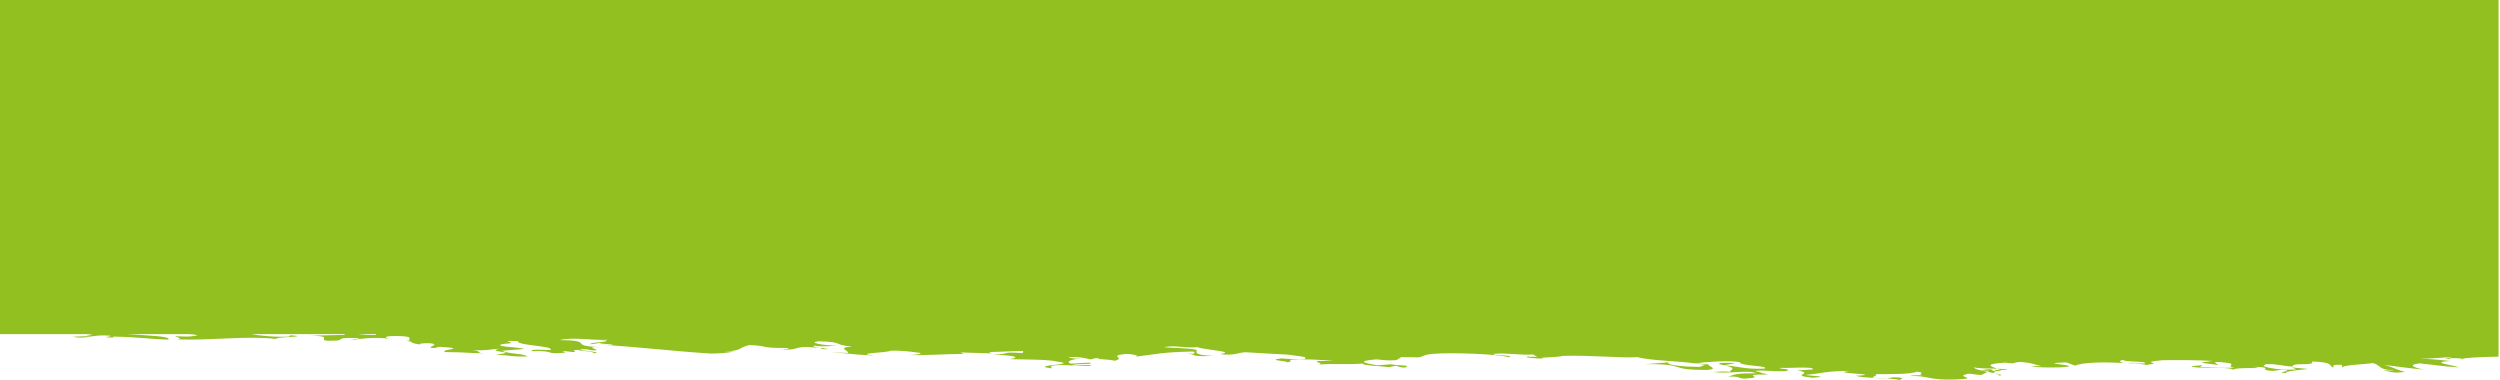 <?xml version="1.0" encoding="UTF-8"?>
<svg width="1354px" height="206px" viewBox="0 0 1354 206" version="1.1" xmlns="http://www.w3.org/2000/svg" xmlns:xlink="http://www.w3.org/1999/xlink">
    <!-- Generator: Sketch 60 (88103) - https://sketch.com -->
    <title>camping-bij-groen-geluk-menu-header-shape</title>
    <desc>Created with Sketch.</desc>
    <g id="Page-1" stroke="none" stroke-width="1" fill="none" fill-rule="evenodd">
        <path d="M1353.213,205.793 L0,205.793 L0,24.841 L0,12.626 C11.594,12.405 18.106,12.005 19.535,11.426 C20.24,11.738 23.83,11.911 26.288,11.769 L26.525,11.322 C32.056,11.715 24.648,11.755 26.062,12.224 C30.063,12.376 36.326,11.418 42.852,11.481 C36.326,11.418 30.897,10.796 26.231,10.296 C38.13,9.507 24.134,8.007 21.477,6.84 C31.038,7.391 34.694,8.224 42.506,8.983 C51.642,8.092 42.523,5.863 39.679,5.569 C48.269,6.236 57.202,7.654 61.805,8.15 C55.341,6.387 56.454,5.827 50.629,4.408 C57.595,3.388 59.012,4.64 62.342,5.311 C60.399,5.147 57.4,5.029 56.694,5.378 C64.969,5.233 63.557,7.943 67.865,9.119 C73.575,8.437 84.095,8.095 84.851,6.757 L84.784,8.153 C91.954,8.565 88.509,7.282 89.622,6.726 C92.296,7.887 88.958,9.557 101.045,10.018 C99.187,7.274 111.821,9.783 111.485,7.285 C117.132,7.453 119.7,8.842 125.58,8.56 C132.083,7.149 116.68,5.179 113.173,5.596 C105.014,5.518 114.247,6.743 110.976,6.711 L103.174,5.953 C107.526,5.429 116.055,4.83 115.014,3.689 C122.953,4.22 108.624,4.87 117.33,5.526 L122.578,4.897 C131.264,5.549 120.753,6.809 132.083,7.149 C124.504,5.936 144.374,7.156 143.693,5.335 C144.144,7.611 163.998,5.652 166.353,7.489 L160.353,7.998 L161.688,6.989 C155.161,6.926 149.735,6.306 142.986,6.691 C148.287,7.536 141.171,8.598 147.337,9.343 C158.922,10.711 150.428,8.126 152.06,8.143 L161.279,9.369 L155.023,10.327 C162.2,10.743 171.997,10.839 181.908,10.711 C196.548,9.382 180.114,9.444 190.6,8.184 C195.287,8.685 194.145,9.245 200.797,9.083 C197.208,9.729 194.397,8.79 191.896,8.881 C188.678,10.324 203.826,9.566 203.145,10.922 C205.88,10.382 205.356,9.807 203.202,9.216 C214.405,9.783 225.181,9.553 229.388,7.778 L234.22,9.529 C253.397,8.924 221.108,7.923 237.242,6.832 C243.896,6.672 250.444,6.739 253.352,7.452 L247.587,7.505 C251.995,8.458 251.66,9.135 258.709,9.771 C263.722,9.596 261.037,8.434 267.087,9.4 C279.293,8.616 274.99,7.376 271.519,6.088 C276.59,6.241 283.143,6.209 284.019,6.933 C284.109,6.523 283.313,5.729 280.443,5.276 C280.555,5.257 280.641,5.246 280.757,5.225 L276.773,4.427 L279.841,2.782 C283.729,2.575 286.301,4.01 288.441,3.04 C294.241,1.643 279.968,0.827 294.199,0.268 C309.431,-0.197 308.499,2.461 318.845,2.109 C317.781,2.593 315.209,2.54 311.981,2.61 C315.351,3.338 309.431,3.934 315.093,4.49 C318.311,3.04 329.214,3.133 337.546,3.17 C335.37,2.378 340.717,1.6 338.104,1.144 C342.328,1.336 346.227,1.582 348.031,2.239 C331.079,3.318 364.448,3.466 351.275,4.917 C364.48,4.842 367.023,3.52 375.217,2.758 C374.676,2.314 360.013,1.847 371.724,1.229 C385.185,2.758 369.315,3.353 379.784,5.179 L371.318,5.718 C370.255,7.579 385.982,6.182 388.158,6.593 C393.382,6.124 380.879,6.07 385.982,4.807 C393.781,4.396 397.704,5.572 402.681,4.878 C397.832,3.616 400.922,4.115 395.402,2.981 C413.7,3.016 394.467,1.511 408.441,0.726 C412.878,0.968 410.056,2.067 417.208,1.789 C413.03,3.146 413.56,3.594 401.999,3.63 C406.04,5.604 417.208,3.165 425.282,4.357 C418.816,4.507 423.259,4.75 416.255,4.451 C415.308,6.097 412.715,6.351 419.095,7.891 C411.582,7.443 408.329,5.671 397.564,6.144 C394.604,7.822 410.759,7.446 410.889,9.624 C416.241,10.726 429.266,9.811 435.204,9.011 C445.644,10.359 458.455,10.401 466.45,12.36 C473.998,11.727 492.841,13.588 507.085,13.029 C509.185,12.093 523.523,12.373 516.64,11.437 C519.588,11.701 528.526,11.936 525.79,12.712 C524.575,12.395 523.237,12.653 520.686,12.598 L522.96,13.807 C529.826,13.306 537.513,14.851 544.099,14.123 C546.25,13.158 531.727,13.491 536.16,12.356 C542.489,14.162 568.311,14.94 576.526,14.179 C582.043,13.937 582.697,12.427 585,12.262 L594.267,12.392 C595.355,11.906 595.497,11.328 597.22,10.715 C601.79,10.378 604.894,10.883 607.727,11.16 C619.824,10.194 613.364,8.963 607.163,7.958 L600.331,8.462 C595.345,7.775 588.202,8.056 592.395,6.696 C595.86,6.844 595.74,7.418 596.965,7.735 L600.981,6.954 C605.021,7.551 616.19,7.868 614.997,8.927 C623.186,8.165 632.6,9.095 639.868,8.235 C634.881,8.924 641.21,9.353 639.738,10.19 L630.999,10.508 C637.993,10.808 648.086,11.605 654.68,10.879 C653.871,10.21 653.607,9.987 656.951,9.334 C652.251,10.249 669.193,10.543 658.986,11.7 C655.224,11.328 651.717,11.18 646.856,11.289 C643.664,12.744 651.325,12.907 655.621,13.728 C661.002,14.061 671.511,14.511 678.765,15.03 C683.339,14.694 684.681,13.057 692.494,14.026 C682.54,15.402 701.903,16.332 704.481,17.764 C712.018,17.134 716.715,18.975 722.762,17.802 C719.678,17.298 708.094,17.337 705.142,16.257 C704.724,15.234 707.698,13.556 696.255,13.017 C710.001,12.502 704.332,13.896 710.661,14.315 L705.953,14.174 C708.094,14.582 704.054,15.363 708.232,15.383 C724.365,15.007 727.202,13.913 738.101,12.626 C735.671,13.37 740.647,14.061 743.218,14.116 C753.705,13.185 743.081,11.937 749.513,10.41 C753.161,11.359 760.299,11.079 757.883,11.825 C762.037,11.845 759.883,11.434 762.849,11.136 C765.534,11.993 768.645,12.493 774.408,12.473 C773.886,12.028 773.078,11.359 767.557,11.601 C773.749,11.226 776.016,9.682 773.332,8.826 L763.252,9.404 C758.667,8.36 772.656,8.955 772.269,7.934 C767.822,7.692 764.467,8.345 761.635,8.065 C764.467,6.965 773.195,8.024 778.309,8.138 C786.385,7.95 783.423,6.871 783.55,6.292 C797.279,8.044 767.684,8.267 780.47,9.925 C785.312,11.191 797.554,11.023 806.164,11.281 C798.769,12.716 806.988,13.329 815.863,13.815 C804.293,13.85 812.903,15.488 799.313,14.542 L799.044,15.695 C804.837,15.675 811.688,15.175 817.475,15.152 C816.27,14.839 817.612,14.579 815.716,14.389 L832.954,14.909 L831.199,14.148 C841.824,14.018 854.877,13.142 861.209,13.569 C856.092,13.458 851.66,14.592 857.028,14.929 C860.133,15.429 865.781,15.988 870.618,15.879 C873.172,14.557 891.475,14.592 879.9,13.252 C894.83,13.939 889.317,14.183 903.59,14.999 L894.031,14.648 C892.828,15.707 900.767,17.478 891.612,18.146 C902.374,18.819 895.511,20.699 909.919,20.937 C915.767,20.296 908.174,18.795 900.085,18.525 C904.158,18.44 907.863,17.86 912.073,18.592 C915.153,17.72 904.401,17.048 904.808,16.696 C912.215,16.639 904.666,17.27 911.656,17.568 C923.901,18.779 919.458,15.782 931.171,16.543 C928.61,16.489 924.053,16.824 927.13,17.327 C942.871,17.307 935.885,18.389 947.314,18.929 C953.775,17.399 950.945,15.742 961.283,15.389 L955.52,15.409 C959.55,14.628 964.12,14.291 968.298,14.313 C989.817,15.649 1007.584,17.994 1029.775,19.202 L1021.838,18.811 C1019.15,19.335 1028.457,19.464 1028.319,20.042 L1033.281,19.351 C1034.638,20.468 1022.124,20.414 1025.087,21.493 C1025.758,21.359 1027.38,21.325 1028.319,21.419 L1023.734,21.752 C1034.101,21.399 1042.31,23.389 1050.112,21.602 C1030.491,21.386 1046.072,18.516 1028.827,17.826 C1036.77,18.035 1029.164,16.553 1030.181,16.094 C1035.701,15.852 1032.886,16.951 1039.081,16.581 C1038.936,15.776 1025.611,15.05 1031.533,14.457 C1032.208,15.704 1037.718,15.46 1040.402,16.317 C1044.979,15.981 1040.286,15.516 1042.298,15.124 C1044.844,15.18 1046.338,15.723 1048.617,15.555 L1046.883,14.787 C1059.647,13.689 1050.771,15.961 1065.291,15.629 C1065.701,16.65 1061.254,16.41 1055.208,16.204 C1052.135,18.456 1073.912,18.643 1072.712,21.078 C1086.441,21.454 1069.08,20.133 1080.778,19.515 C1087.225,17.99 1072.168,17.876 1069.195,16.797 L1081.322,15.832 C1077.272,13.857 1069.739,14.492 1067.588,12.704 C1076.6,12.61 1075.527,13.095 1084.681,13.804 C1069.879,15.292 1091.128,15.03 1082.665,16.945 C1089.516,16.445 1087.366,16.035 1097.318,16.035 C1091.001,15.604 1097.065,14.432 1088.708,14.397 C1102.157,14.546 1098.523,14.975 1111.969,15.121 C1116.158,16.517 1098.382,16.927 1114.551,17.932 C1118.047,17.946 1117.362,17.419 1115.313,17.423 C1126.864,16.88 1112.941,19.152 1120.199,19.867 C1125.246,20.038 1127.062,19.492 1124.977,19.159 C1132.546,19.933 1128.358,20.859 1133.394,21.172 L1131.101,21.34 C1133.252,21.747 1127.351,23.722 1138.243,23.815 C1146.194,23.815 1143.703,23.033 1143.891,22.568 C1150.068,23.049 1154.815,22.643 1159.049,22.158 C1158.623,22.43 1159.095,22.705 1160.97,22.712 C1171.468,23.163 1167.007,21.54 1170.913,21.336 C1185.868,20.648 1169.049,23.905 1185.726,23.979 L1166.354,24.425 C1166.509,24.554 1166.648,24.696 1166.745,24.841 L1217.277,24.841 C1212.463,24.004 1204.035,23.078 1196.767,23.495 L1195.941,24.202 C1183.307,23.346 1205.784,23.401 1203.493,22.193 C1219.092,24.128 1238.052,21.278 1257.148,21.986 C1253.79,22.635 1257.577,23.011 1258.385,23.678 C1250.713,23.511 1252.056,23.248 1246.415,24.07 C1247.082,24.626 1249.109,24.707 1251.128,24.841 L1284.713,24.841 C1273.084,24.081 1260.336,23.703 1262.009,21.872 C1272.237,22.094 1279.647,23.416 1292.144,23.471 L1291.614,23.026 C1300.641,22.932 1291.48,23.6 1293.619,24.012 C1303.717,24.813 1306.681,21.759 1313.66,23.431 L1303.325,23.789 C1309.588,24.564 1304.317,24.204 1302.968,24.841 L1353.213,24.841 L1353.213,205.793 Z M1150.133,24.841 L1159.193,24.841 C1156.569,24.48 1153.067,24.275 1149.666,24.355 C1149.376,24.54 1149.597,24.699 1150.133,24.841 L1150.133,24.841 Z M272.166,5.37 L269.892,5.422 C269.678,5.319 269.487,5.215 269.331,5.112 C273.749,4.749 273.776,4.15 272.672,3.605 L276.773,4.427 L275.815,4.941 C277.764,4.962 279.271,5.091 280.443,5.276 C270.076,7.072 276.418,3.451 272.166,5.37 L272.166,5.37 Z M1163.797,21.617 C1162.246,21.774 1160.671,21.97 1159.049,22.158 C1159.559,21.822 1161.367,21.486 1163.797,21.617 L1163.797,21.617 Z M1143.891,22.568 C1143.393,22.529 1142.916,22.505 1142.407,22.455 L1144.7,22.287 C1144.092,22.345 1143.937,22.45 1143.891,22.568 L1143.891,22.568 Z M1123.289,18.995 C1124.041,19.034 1124.546,19.092 1124.977,19.159 C1124.433,19.104 1123.985,19.045 1123.289,18.995 L1123.289,18.995 Z M1114,17.486 C1114.494,17.439 1114.911,17.423 1115.313,17.423 C1114.887,17.442 1114.494,17.46 1114,17.486 L1114,17.486 Z M714.561,14.432 C712.873,14.423 711.651,14.382 710.661,14.315 L714.561,14.432 Z M515.822,11.332 C516.125,11.368 516.393,11.403 516.64,11.437 C516.258,11.403 515.964,11.368 515.822,11.332 L515.822,11.332 Z M435.772,8.935 C435.598,8.959 435.376,8.983 435.204,9.011 C435.118,8.994 435.005,8.986 434.903,8.975 C435.192,8.963 435.437,8.959 435.772,8.935 L435.772,8.935 Z M429.855,8.153 C431.442,8.478 433.138,8.741 434.903,8.975 C431.406,9.107 432.067,8.235 427.843,8.545 C429.323,7.708 421.641,6.163 428.235,5.436 C451.361,5.363 438.075,8.767 461.88,8.56 L449.786,9.529 C450.433,8.021 441.964,7.183 432.688,7.055 L429.855,8.153 Z M413.584,9.103 L419.436,7.97 C420.217,8.153 421.016,8.342 422.068,8.565 C423.145,9.459 416.41,9.382 413.584,9.103 L413.584,9.103 Z M419.436,7.97 C419.323,7.943 419.196,7.914 419.095,7.891 C419.291,7.899 419.436,7.923 419.639,7.932 L419.436,7.97 Z M331.369,0.788 C335.211,0.85 337.144,0.976 338.104,1.144 C335.786,1.038 333.402,0.948 331.17,0.823 L331.369,0.788 Z M324.491,0 C326.021,0.412 328.369,0.659 331.17,0.823 L327.988,1.438 C320.21,1.371 323.704,0.522 324.491,0 L324.491,0 Z M271.23,2.52 L270.122,2.732 C268.963,2.396 268.513,2.251 271.23,2.52 L271.23,2.52 Z M270.122,2.732 C270.902,2.959 271.996,3.271 272.672,3.605 L269.199,2.91 L270.122,2.732 Z M269.892,5.422 C270.351,5.644 270.923,5.867 271.519,6.088 C268.755,6.004 266.425,5.866 265.71,5.518 L269.892,5.422 Z M63.973,5.562 C63.398,5.499 62.839,5.409 62.342,5.311 C63.511,5.409 64.309,5.522 63.973,5.562 L63.973,5.562 Z M19.535,11.426 C19.255,11.31 19.372,11.176 20.11,11.027 C20.019,11.184 19.821,11.313 19.535,11.426 L19.535,11.426 Z M2.144,10.85 C1.739,10.873 1.284,10.896 0.798,10.917 C1.182,10.892 1.617,10.869 2.144,10.85 L2.144,10.85 Z" id="Fill-1-Copy-3" fill="#92C020" transform="translate(676.606, 102.897) scale(-1, -1) translate(-676.606, -102.897) "></path>
    </g>
</svg>